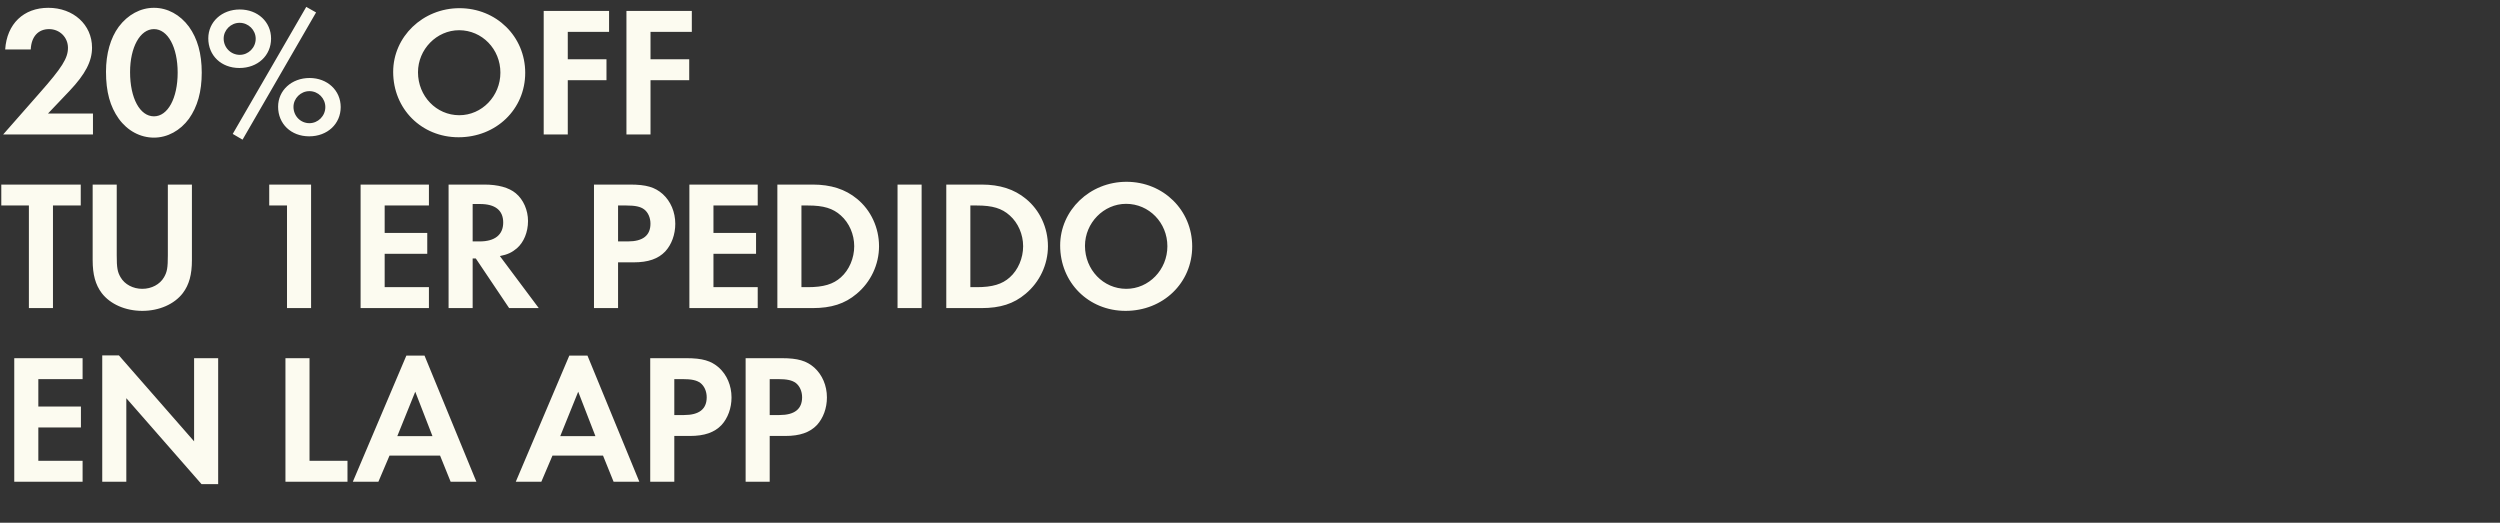 <svg width="1296" height="271" viewBox="0 0 1296 271" fill="none" xmlns="http://www.w3.org/2000/svg">
<rect x="0" y="0" width="1296" height="271" fill="#333333" stroke="none"/>
<path d="M24.864 58.866H48.192V69.714H1.632L20.448 48.306C32.16 35.058 35.232 30.162 35.232 24.786C35.232 19.314 30.912 15.09 25.44 15.09C19.776 15.09 16.224 19.026 15.936 25.65H2.688C3.552 12.402 12.192 4.05 25.056 4.05C38.016 4.05 47.712 12.786 47.712 24.69C47.712 31.794 44.256 38.418 36.096 47.058L24.864 58.866ZM79.813 4.05C86.821 4.05 93.349 7.602 97.957 13.842C102.373 19.986 104.581 27.762 104.581 37.65C104.581 47.538 102.373 55.314 97.957 61.554C93.445 67.698 86.821 71.346 79.813 71.346C72.709 71.346 66.085 67.794 61.573 61.554C57.061 55.218 54.949 47.634 54.949 37.17C54.949 27.858 57.253 19.698 61.573 13.842C66.277 7.602 72.805 4.05 79.813 4.05ZM79.813 15.09C72.613 15.09 67.429 24.498 67.429 37.362C67.429 50.898 72.517 60.306 79.813 60.306C87.013 60.306 92.101 50.898 92.101 37.65C92.101 24.498 87.013 15.09 79.813 15.09ZM124.298 4.914C133.61 4.914 140.522 11.346 140.522 19.986C140.522 28.818 133.61 35.25 124.106 35.25C114.698 35.25 107.978 28.818 107.978 19.89C107.978 11.346 114.986 4.914 124.298 4.914ZM124.202 11.826C119.69 11.826 115.946 15.57 115.946 19.986C115.946 24.69 119.69 28.434 124.298 28.434C128.81 28.434 132.554 24.69 132.554 20.082C132.554 15.57 128.81 11.826 124.202 11.826ZM158.762 3.57L163.85 6.45L125.738 72.402L120.65 69.426L158.762 3.57ZM160.49 40.434C169.706 40.434 176.618 46.866 176.618 55.506C176.618 64.242 169.706 70.674 160.298 70.674C150.89 70.674 144.17 64.242 144.17 55.314C144.17 46.866 151.178 40.434 160.49 40.434ZM160.394 47.25C155.882 47.25 152.138 50.994 152.138 55.41C152.138 60.114 155.786 63.858 160.394 63.858C164.906 63.858 168.65 60.114 168.65 55.506C168.65 50.994 165.002 47.25 160.394 47.25ZM238.191 4.242C257.295 4.242 272.271 18.93 272.271 37.746C272.271 56.658 257.199 71.154 237.711 71.154C218.511 71.154 203.823 56.466 203.823 37.266C203.823 19.026 219.183 4.242 238.191 4.242ZM237.999 15.666C226.383 15.666 216.687 25.554 216.687 37.458C216.687 49.842 226.191 59.73 238.095 59.73C249.807 59.73 259.407 49.842 259.407 37.65C259.407 25.458 249.903 15.666 237.999 15.666ZM315.742 16.53H294.334V30.738H314.398V41.586H294.334V69.714H281.854V5.682H315.742V16.53ZM358.635 16.53H337.227V30.738H357.291V41.586H337.227V69.714H324.747V5.682H358.635V16.53ZM27.456 159.714H14.976V106.53H0.672V95.682H41.856V106.53H27.456V159.714ZM60.514 95.682V132.354C60.514 138.882 60.898 140.994 62.531 143.778C64.642 147.426 68.963 149.73 73.763 149.73C78.562 149.73 82.882 147.426 84.995 143.778C86.626 140.994 87.01 138.882 87.01 132.354V95.682H99.49V134.85C99.49 142.338 98.05 147.618 94.787 151.938C90.371 157.698 82.499 161.154 73.763 161.154C65.026 161.154 57.154 157.698 52.739 151.938C49.474 147.618 48.035 142.338 48.035 134.85V95.682H60.514ZM148.782 106.53H139.566V95.682H161.262V159.714H148.782V106.53ZM222.355 106.53H199.411V120.738H221.491V131.586H199.411V148.866H222.355V159.714H186.931V95.682H222.355V106.53ZM259.134 132.738L279.294 159.714H263.934L246.654 133.986H245.022V159.714H232.542V95.682H251.07C258.174 95.682 263.838 97.218 267.39 100.194C271.326 103.458 273.726 108.93 273.726 114.594C273.726 120.354 271.518 125.634 267.966 128.706C265.47 130.818 263.166 131.97 259.134 132.738ZM245.022 125.154H248.67C256.542 125.154 260.862 121.698 260.862 115.362C260.862 109.026 256.734 105.762 248.862 105.762H245.022V125.154ZM320.401 136.002V159.714H307.921V95.682H326.641C334.993 95.682 339.505 97.026 343.537 100.578C347.665 104.322 350.065 109.89 350.065 116.034C350.065 121.602 348.145 126.786 344.881 130.338C341.233 134.178 336.049 136.002 328.465 136.002H320.401ZM320.401 125.154H325.489C333.265 125.154 337.201 122.082 337.201 115.938C337.201 112.866 335.953 110.082 333.937 108.546C332.017 107.106 329.329 106.53 324.721 106.53H320.401V125.154ZM392.8 106.53H369.856V120.738H391.936V131.586H369.856V148.866H392.8V159.714H357.376V95.682H392.8V106.53ZM402.987 159.714V95.682H421.323C430.731 95.682 438.219 98.082 444.267 103.074C451.467 108.93 455.691 118.05 455.691 127.65C455.691 137.154 451.371 146.274 444.075 152.322C437.931 157.506 430.923 159.714 421.227 159.714H402.987ZM415.467 148.866H418.827C426.891 148.866 431.979 147.33 435.915 143.778C440.235 139.938 442.827 133.794 442.827 127.65C442.827 121.506 440.235 115.554 435.915 111.714C431.787 107.97 426.891 106.53 418.827 106.53H415.467V148.866ZM477.766 95.682V159.714H465.286V95.682H477.766ZM490.553 159.714V95.682H508.889C518.297 95.682 525.785 98.082 531.833 103.074C539.033 108.93 543.257 118.05 543.257 127.65C543.257 137.154 538.937 146.274 531.641 152.322C525.497 157.506 518.489 159.714 508.793 159.714H490.553ZM503.033 148.866H506.393C514.457 148.866 519.545 147.33 523.481 143.778C527.801 139.938 530.393 133.794 530.393 127.65C530.393 121.506 527.801 115.554 523.481 111.714C519.353 107.97 514.457 106.53 506.393 106.53H503.033V148.866ZM583.956 94.242C603.06 94.242 618.036 108.93 618.036 127.746C618.036 146.658 602.964 161.154 583.476 161.154C564.276 161.154 549.588 146.466 549.588 127.266C549.588 109.026 564.948 94.242 583.956 94.242ZM583.764 105.666C572.148 105.666 562.452 115.554 562.452 127.458C562.452 139.842 571.956 149.73 583.86 149.73C595.572 149.73 605.172 139.842 605.172 127.65C605.172 115.458 595.668 105.666 583.764 105.666ZM42.816 196.53H19.872V210.738H41.952V221.586H19.872V238.866H42.816V249.714H7.392V185.682H42.816V196.53ZM53.003 249.714V184.242H61.643L100.619 228.786V185.682H113.099V250.962H104.459L65.483 206.418V249.714H53.003ZM160.456 185.682V238.866H180.136V249.714H147.976V185.682H160.456ZM228.132 236.178H201.924L196.164 249.714H182.916L210.66 184.338H220.068L246.948 249.714H233.604L228.132 236.178ZM224.196 226.098L215.268 203.058L205.956 226.098H224.196ZM312.605 236.178H286.397L280.637 249.714H267.389L295.133 184.338H304.541L331.421 249.714H318.077L312.605 236.178ZM308.669 226.098L299.741 203.058L290.429 226.098H308.669ZM349.557 226.002V249.714H337.077V185.682H355.797C364.149 185.682 368.661 187.026 372.693 190.578C376.821 194.322 379.221 199.89 379.221 206.034C379.221 211.602 377.301 216.786 374.037 220.338C370.389 224.178 365.205 226.002 357.621 226.002H349.557ZM349.557 215.154H354.645C362.421 215.154 366.357 212.082 366.357 205.938C366.357 202.866 365.109 200.082 363.093 198.546C361.173 197.106 358.485 196.53 353.877 196.53H349.557V215.154ZM399.012 226.002V249.714H386.532V185.682H405.252C413.604 185.682 418.116 187.026 422.148 190.578C426.276 194.322 428.676 199.89 428.676 206.034C428.676 211.602 426.756 216.786 423.492 220.338C419.844 224.178 414.66 226.002 407.076 226.002H399.012ZM399.012 215.154H404.1C411.876 215.154 415.812 212.082 415.812 205.938C415.812 202.866 414.564 200.082 412.548 198.546C410.628 197.106 407.94 196.53 403.332 196.53H399.012V215.154Z" fill="#FCFBF0"/>
</svg>
